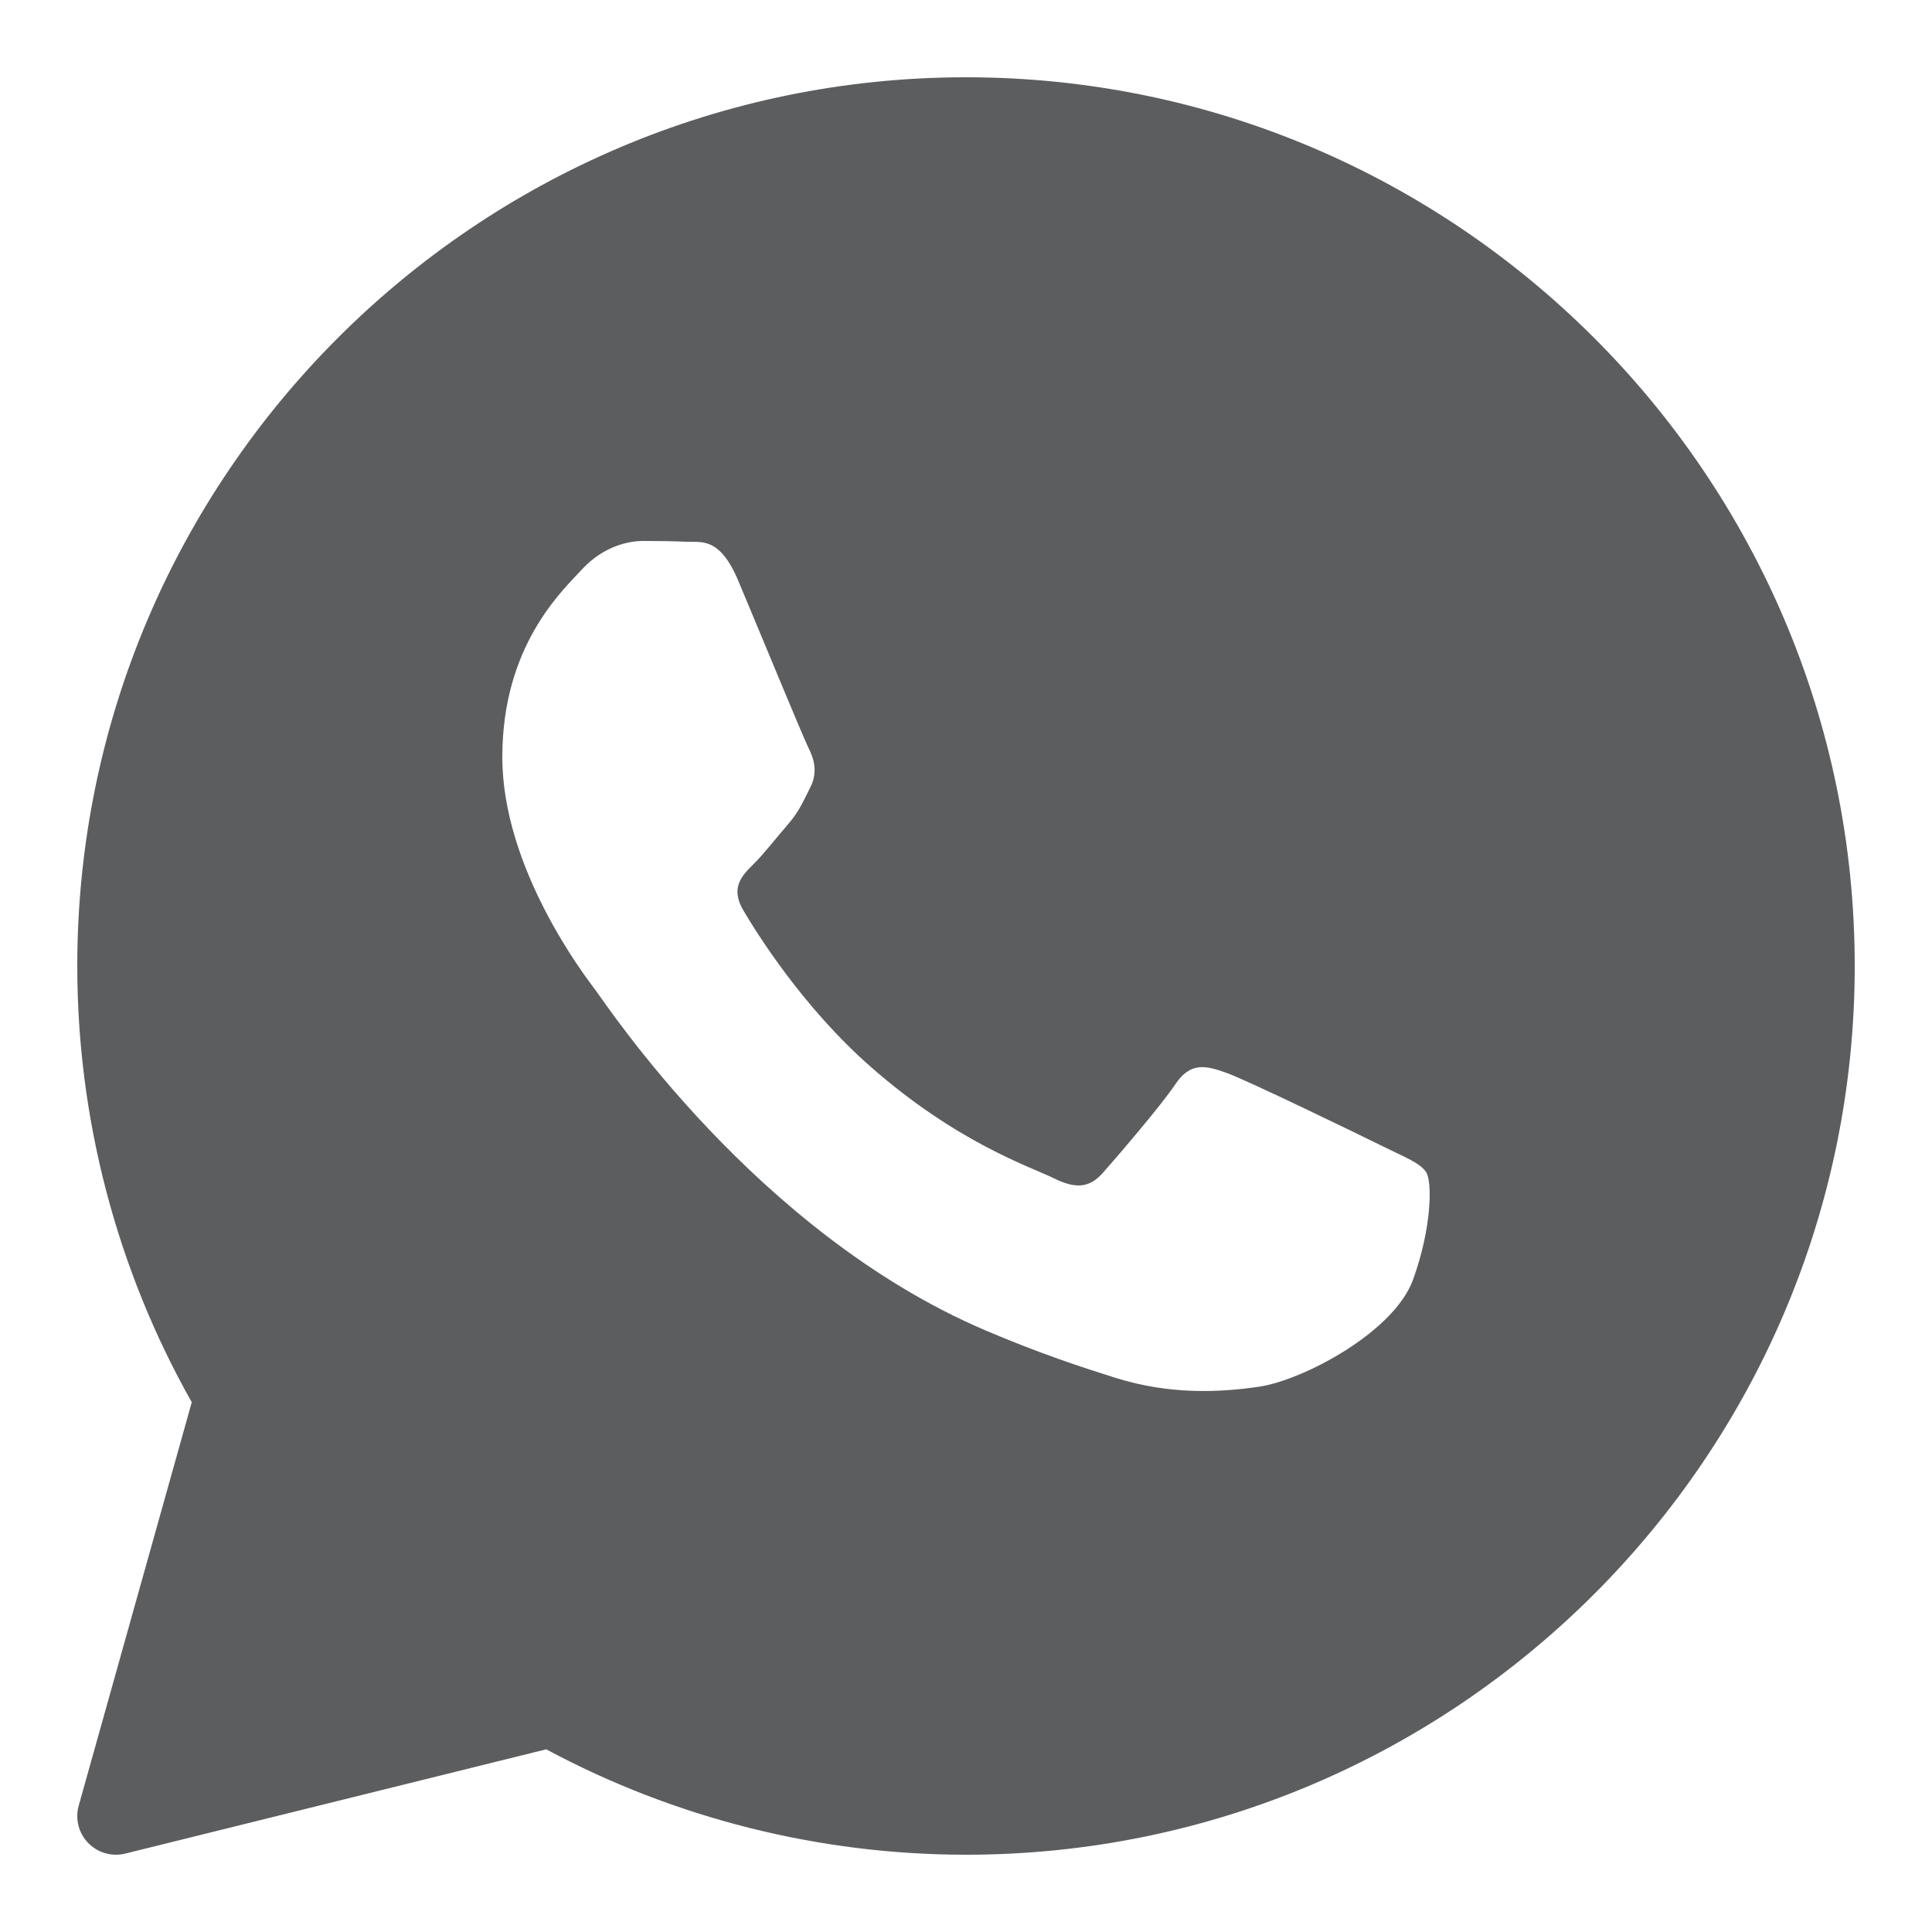 <?xml version="1.0" encoding="UTF-8"?> <svg xmlns="http://www.w3.org/2000/svg" width="100" height="100" viewBox="0 0 100 100" fill="none"><path d="M50 4C24.636 4 4 24.636 4 50C4 57.92 6.046 65.708 9.926 72.58L4.074 93.46C3.882 94.146 4.068 94.882 4.564 95.392C4.946 95.786 5.466 96 6 96C6.16 96 6.322 95.98 6.48 95.942L28.272 90.544C34.926 94.116 42.42 96 50 96C75.364 96 96 75.364 96 50C96 24.636 75.364 4 50 4ZM73.14 66.232C72.156 68.956 67.436 71.442 65.168 71.776C63.132 72.074 60.556 72.202 57.728 71.314C56.014 70.774 53.814 70.058 50.996 68.856C39.15 63.804 31.414 52.026 30.822 51.248C30.232 50.47 26 44.926 26 39.188C26 33.45 29.05 30.628 30.134 29.46C31.218 28.292 32.496 28 33.284 28C34.072 28 34.858 28.01 35.548 28.042C36.274 28.078 37.248 27.768 38.206 30.044C39.19 32.38 41.552 38.118 41.844 38.704C42.14 39.288 42.336 39.97 41.944 40.748C41.552 41.526 41.356 42.012 40.764 42.694C40.172 43.376 39.524 44.214 38.992 44.738C38.4 45.32 37.786 45.95 38.474 47.118C39.162 48.286 41.532 52.104 45.044 55.196C49.554 59.168 53.36 60.4 54.54 60.984C55.72 61.568 56.41 61.47 57.098 60.692C57.786 59.912 60.05 57.286 60.836 56.12C61.622 54.954 62.41 55.146 63.494 55.536C64.578 55.924 70.384 58.744 71.564 59.328C72.744 59.912 73.532 60.204 73.828 60.69C74.124 61.174 74.124 63.51 73.14 66.232Z" fill="#5B5D5F"></path></svg> 